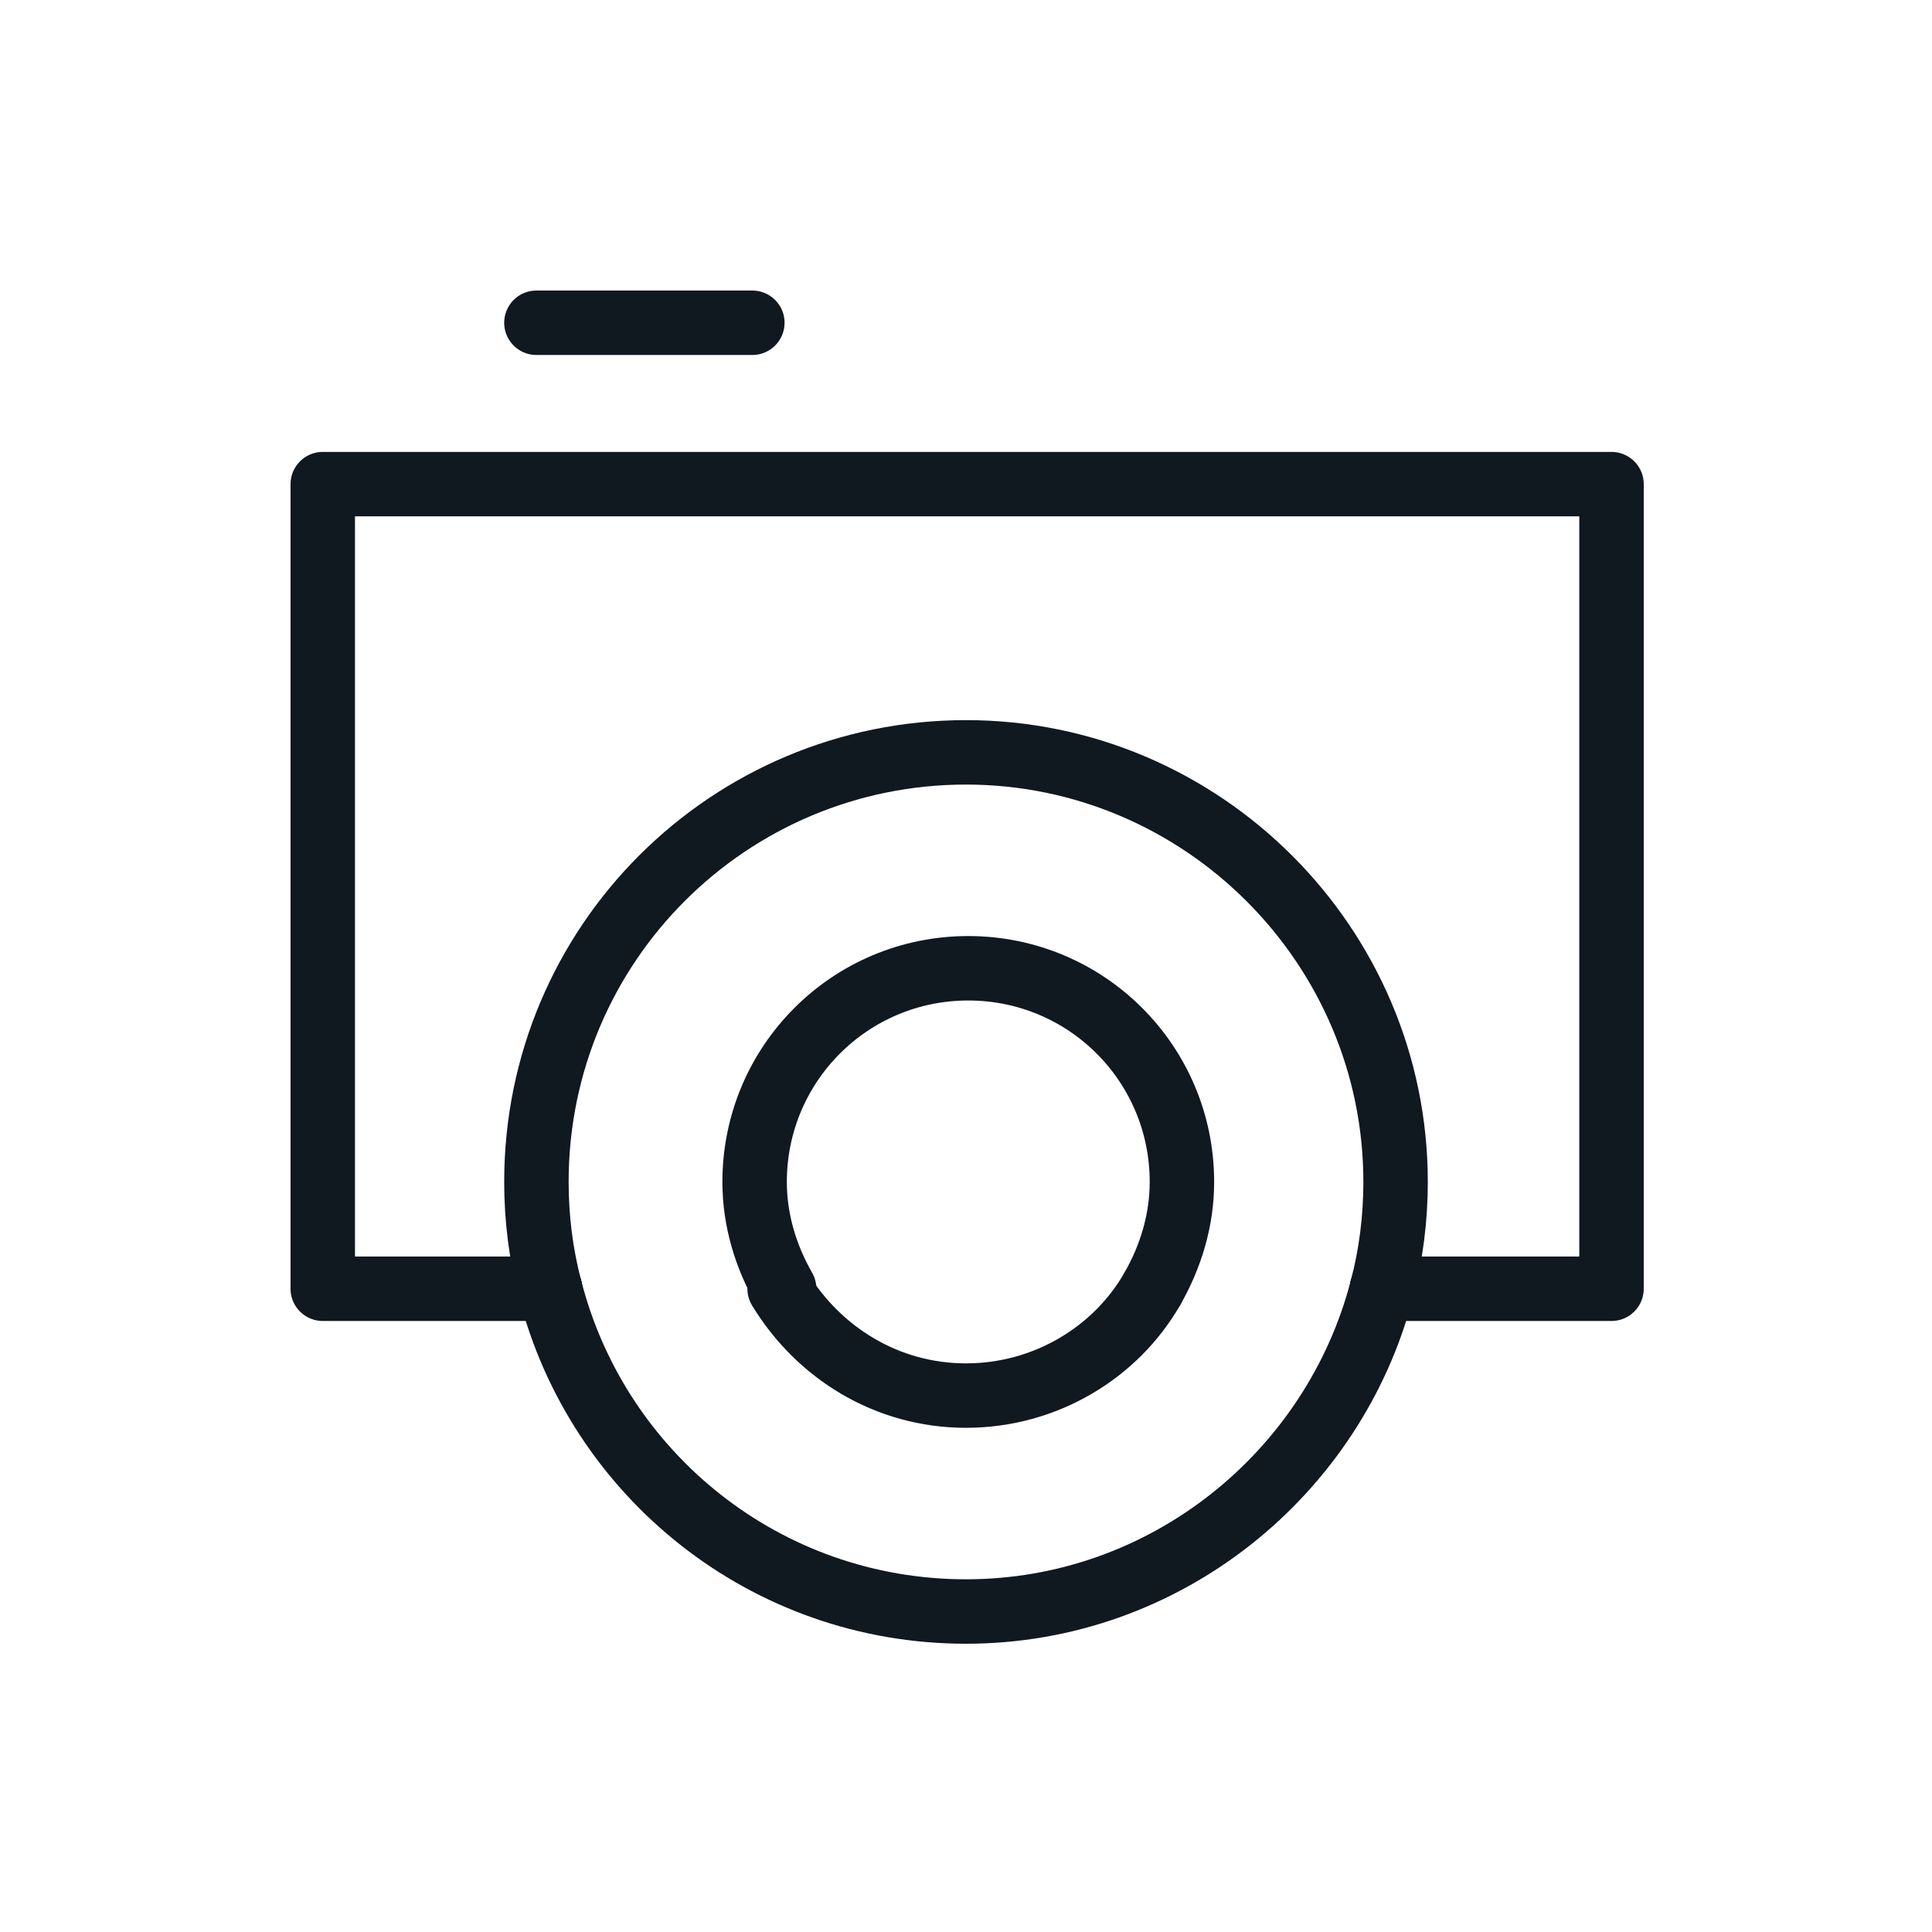 <?xml version="1.0" encoding="utf-8"?>
<!-- Generator: Adobe Illustrator 27.0.0, SVG Export Plug-In . SVG Version: 6.00 Build 0)  -->
<svg version="1.1" xmlns="http://www.w3.org/2000/svg" xmlns:xlink="http://www.w3.org/1999/xlink" x="0px" y="0px"
	 viewBox="0 0 85 85" style="enable-background:new 0 0 85 85;" xml:space="preserve">
<style type="text/css">
	.st0{display:none;}
	.st1{display:inline;fill:#090909;}
	.st2{fill:none;stroke:#101820;stroke-width:2.835;stroke-linecap:round;stroke-linejoin:round;stroke-miterlimit:10;}
	.st3{fill:none;stroke:#101820;stroke-width:2.835;stroke-miterlimit:10;}
</style>
<g id="Guides_For_Artboard">
</g>
<g id="Layer_2" class="st0">
</g>
<g id="Layer_1">
	<polyline class="st2" points="60.8,56.7 70.9,56.7 70.9,21.3 14.2,21.3 14.2,56.7 24.2,56.7 	"/>
	<path class="st2" d="M60.8,56.7c-2.1,8.1-9.5,14.2-18.3,14.2s-16.2-6-18.3-14.2"/>
	<path class="st2" d="M60.8,56.7c0.4-1.5,0.6-3.1,0.6-4.7c0-10.4-8.5-18.9-18.9-18.9S23.6,41.5,23.6,52c0,1.6,0.2,3.2,0.6,4.7"/>
	<path class="st2" d="M50.7,56.7c0.8-1.4,1.3-3,1.3-4.7c0-5.2-4.2-9.4-9.4-9.4s-9.4,4.2-9.4,9.4c0,1.7,0.5,3.3,1.3,4.7"/>
	<path class="st2" d="M50.7,56.7c-1.6,2.8-4.7,4.7-8.2,4.7s-6.5-1.9-8.2-4.7"/>
	<line class="st2" x1="23.6" y1="14.2" x2="33.1" y2="14.2"/>
</g>
<g id="Layer_3">
</g>
</svg>
